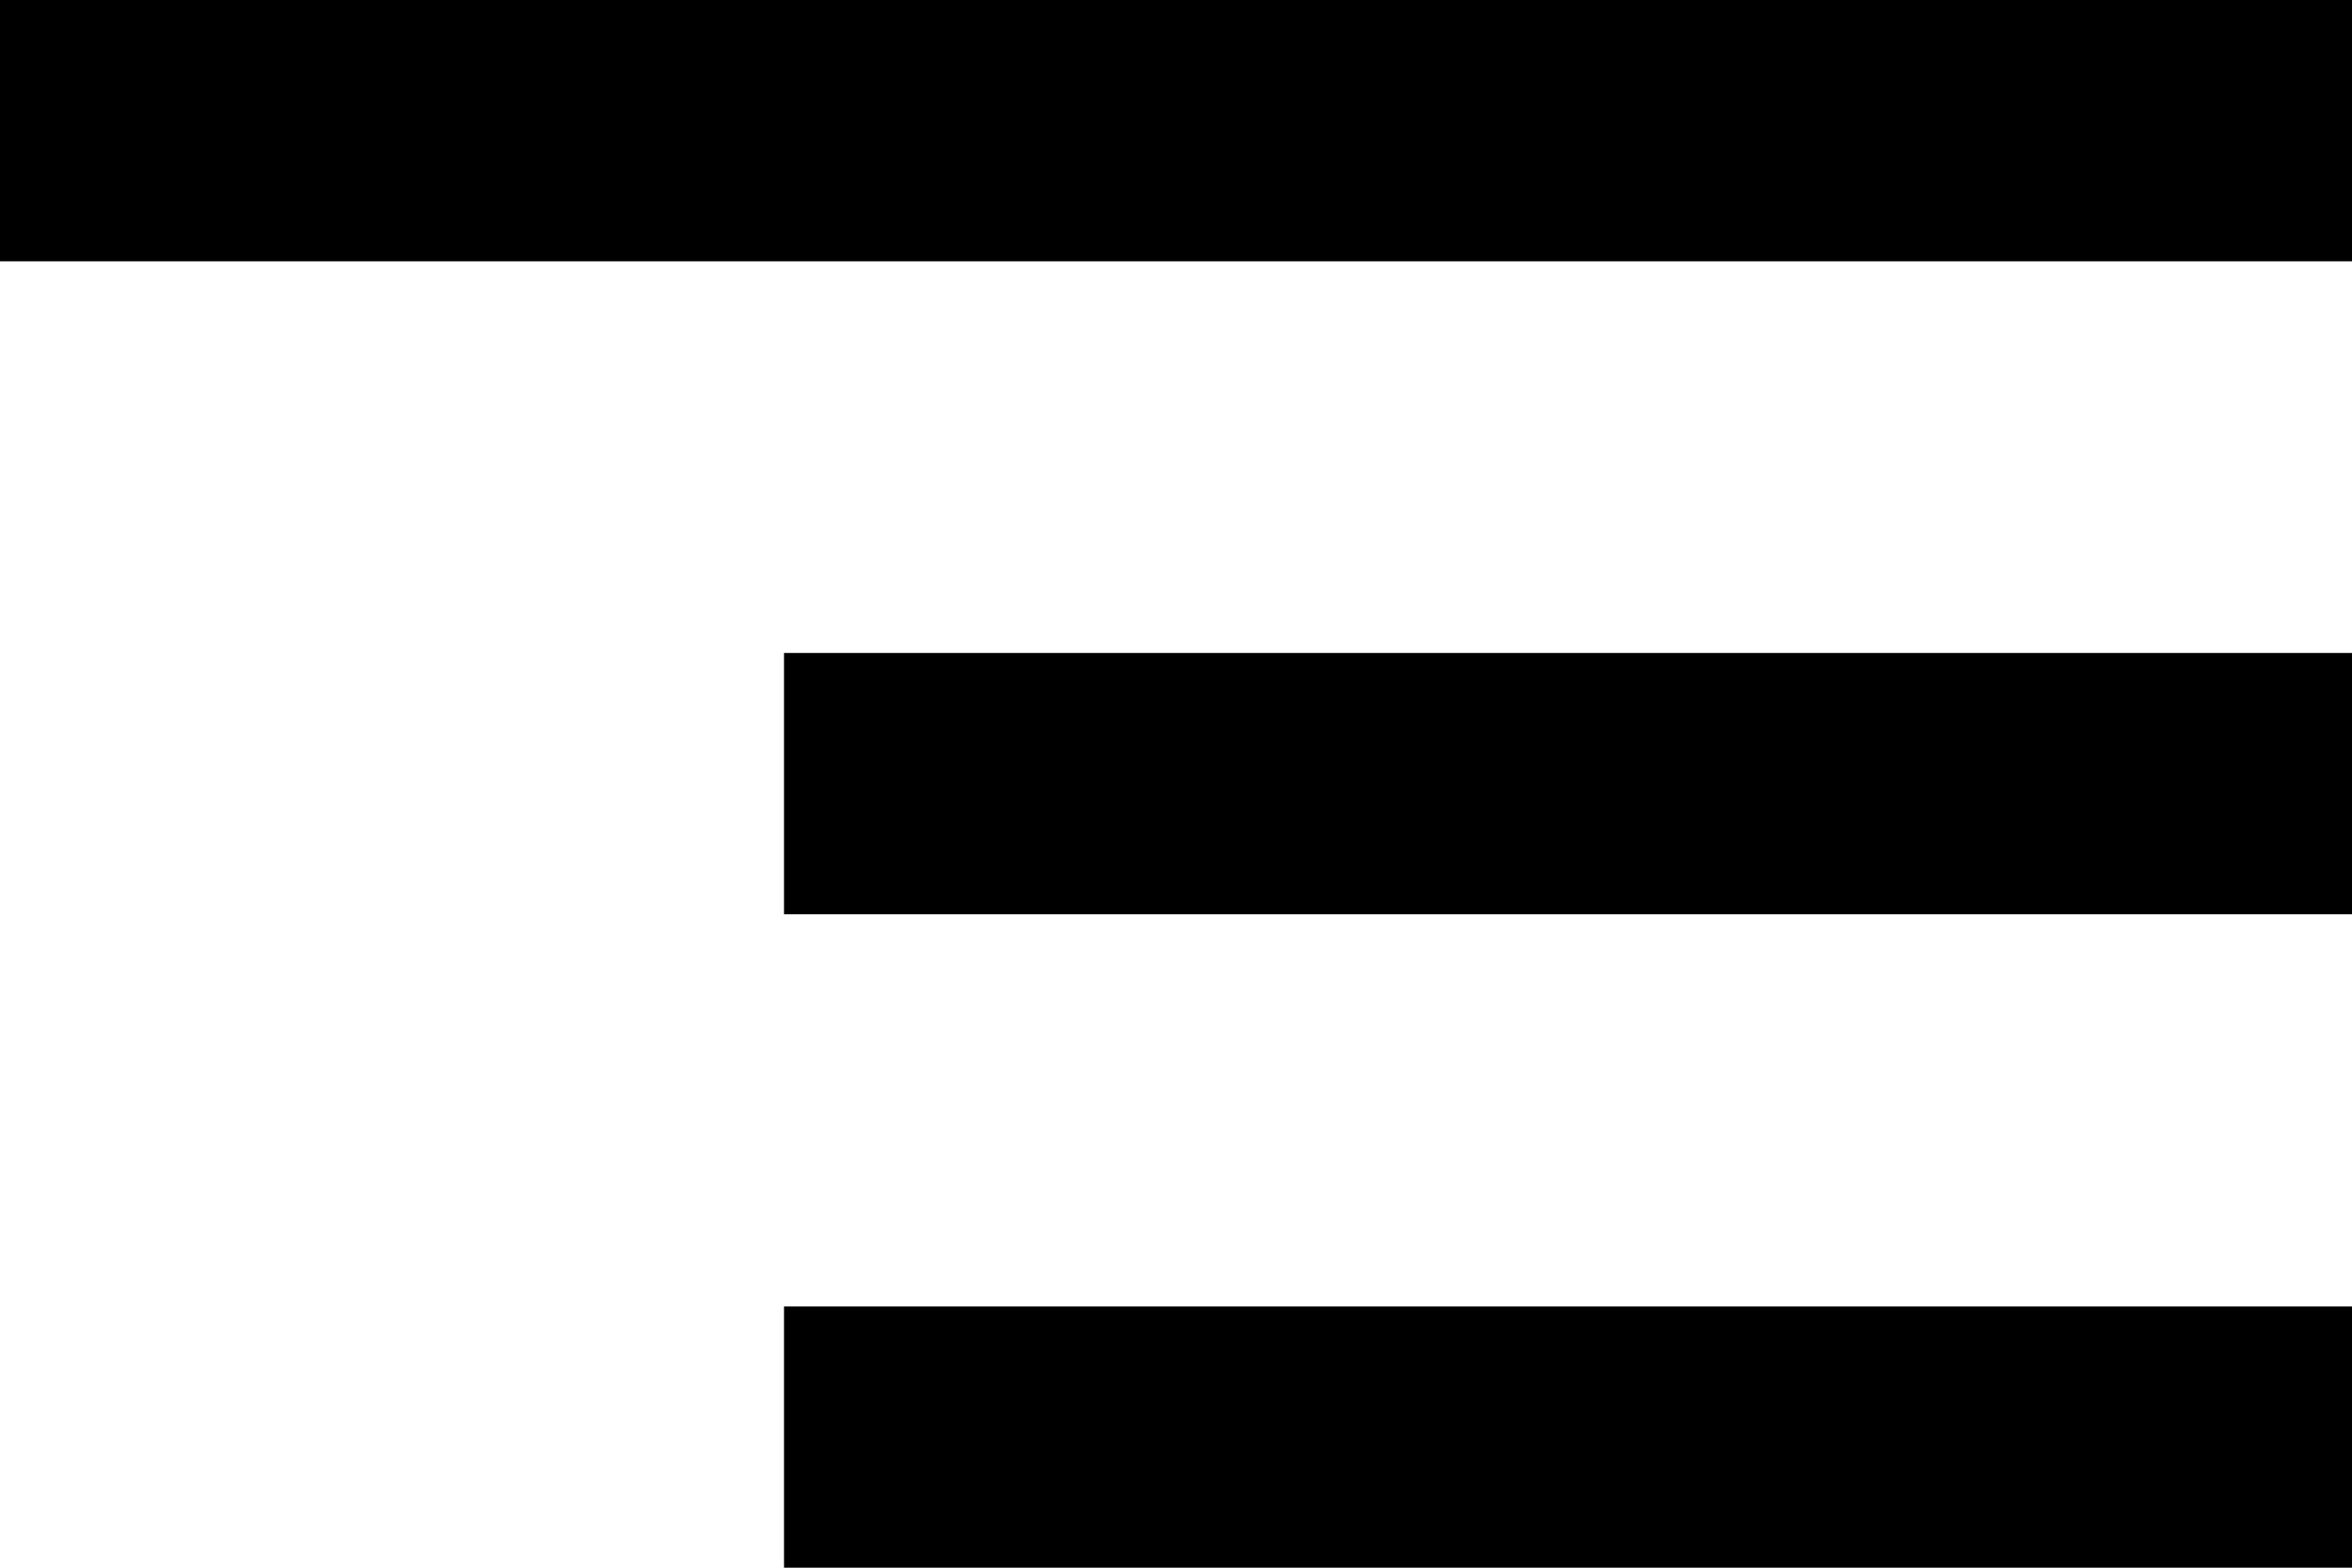 <svg id="Componente_9_30" data-name="Componente 9 – 30" xmlns="http://www.w3.org/2000/svg" width="50.669" height="33.779" viewBox="0 0 50.669 33.779">
  <path id="Tracciato_17" data-name="Tracciato 17" d="M19.89,39.779H53.669v-5.63H19.89ZM3,6v5.63H53.669V6ZM19.89,25.7H53.669v-5.63H19.89Z" transform="translate(-3 -6)"/>
</svg>
